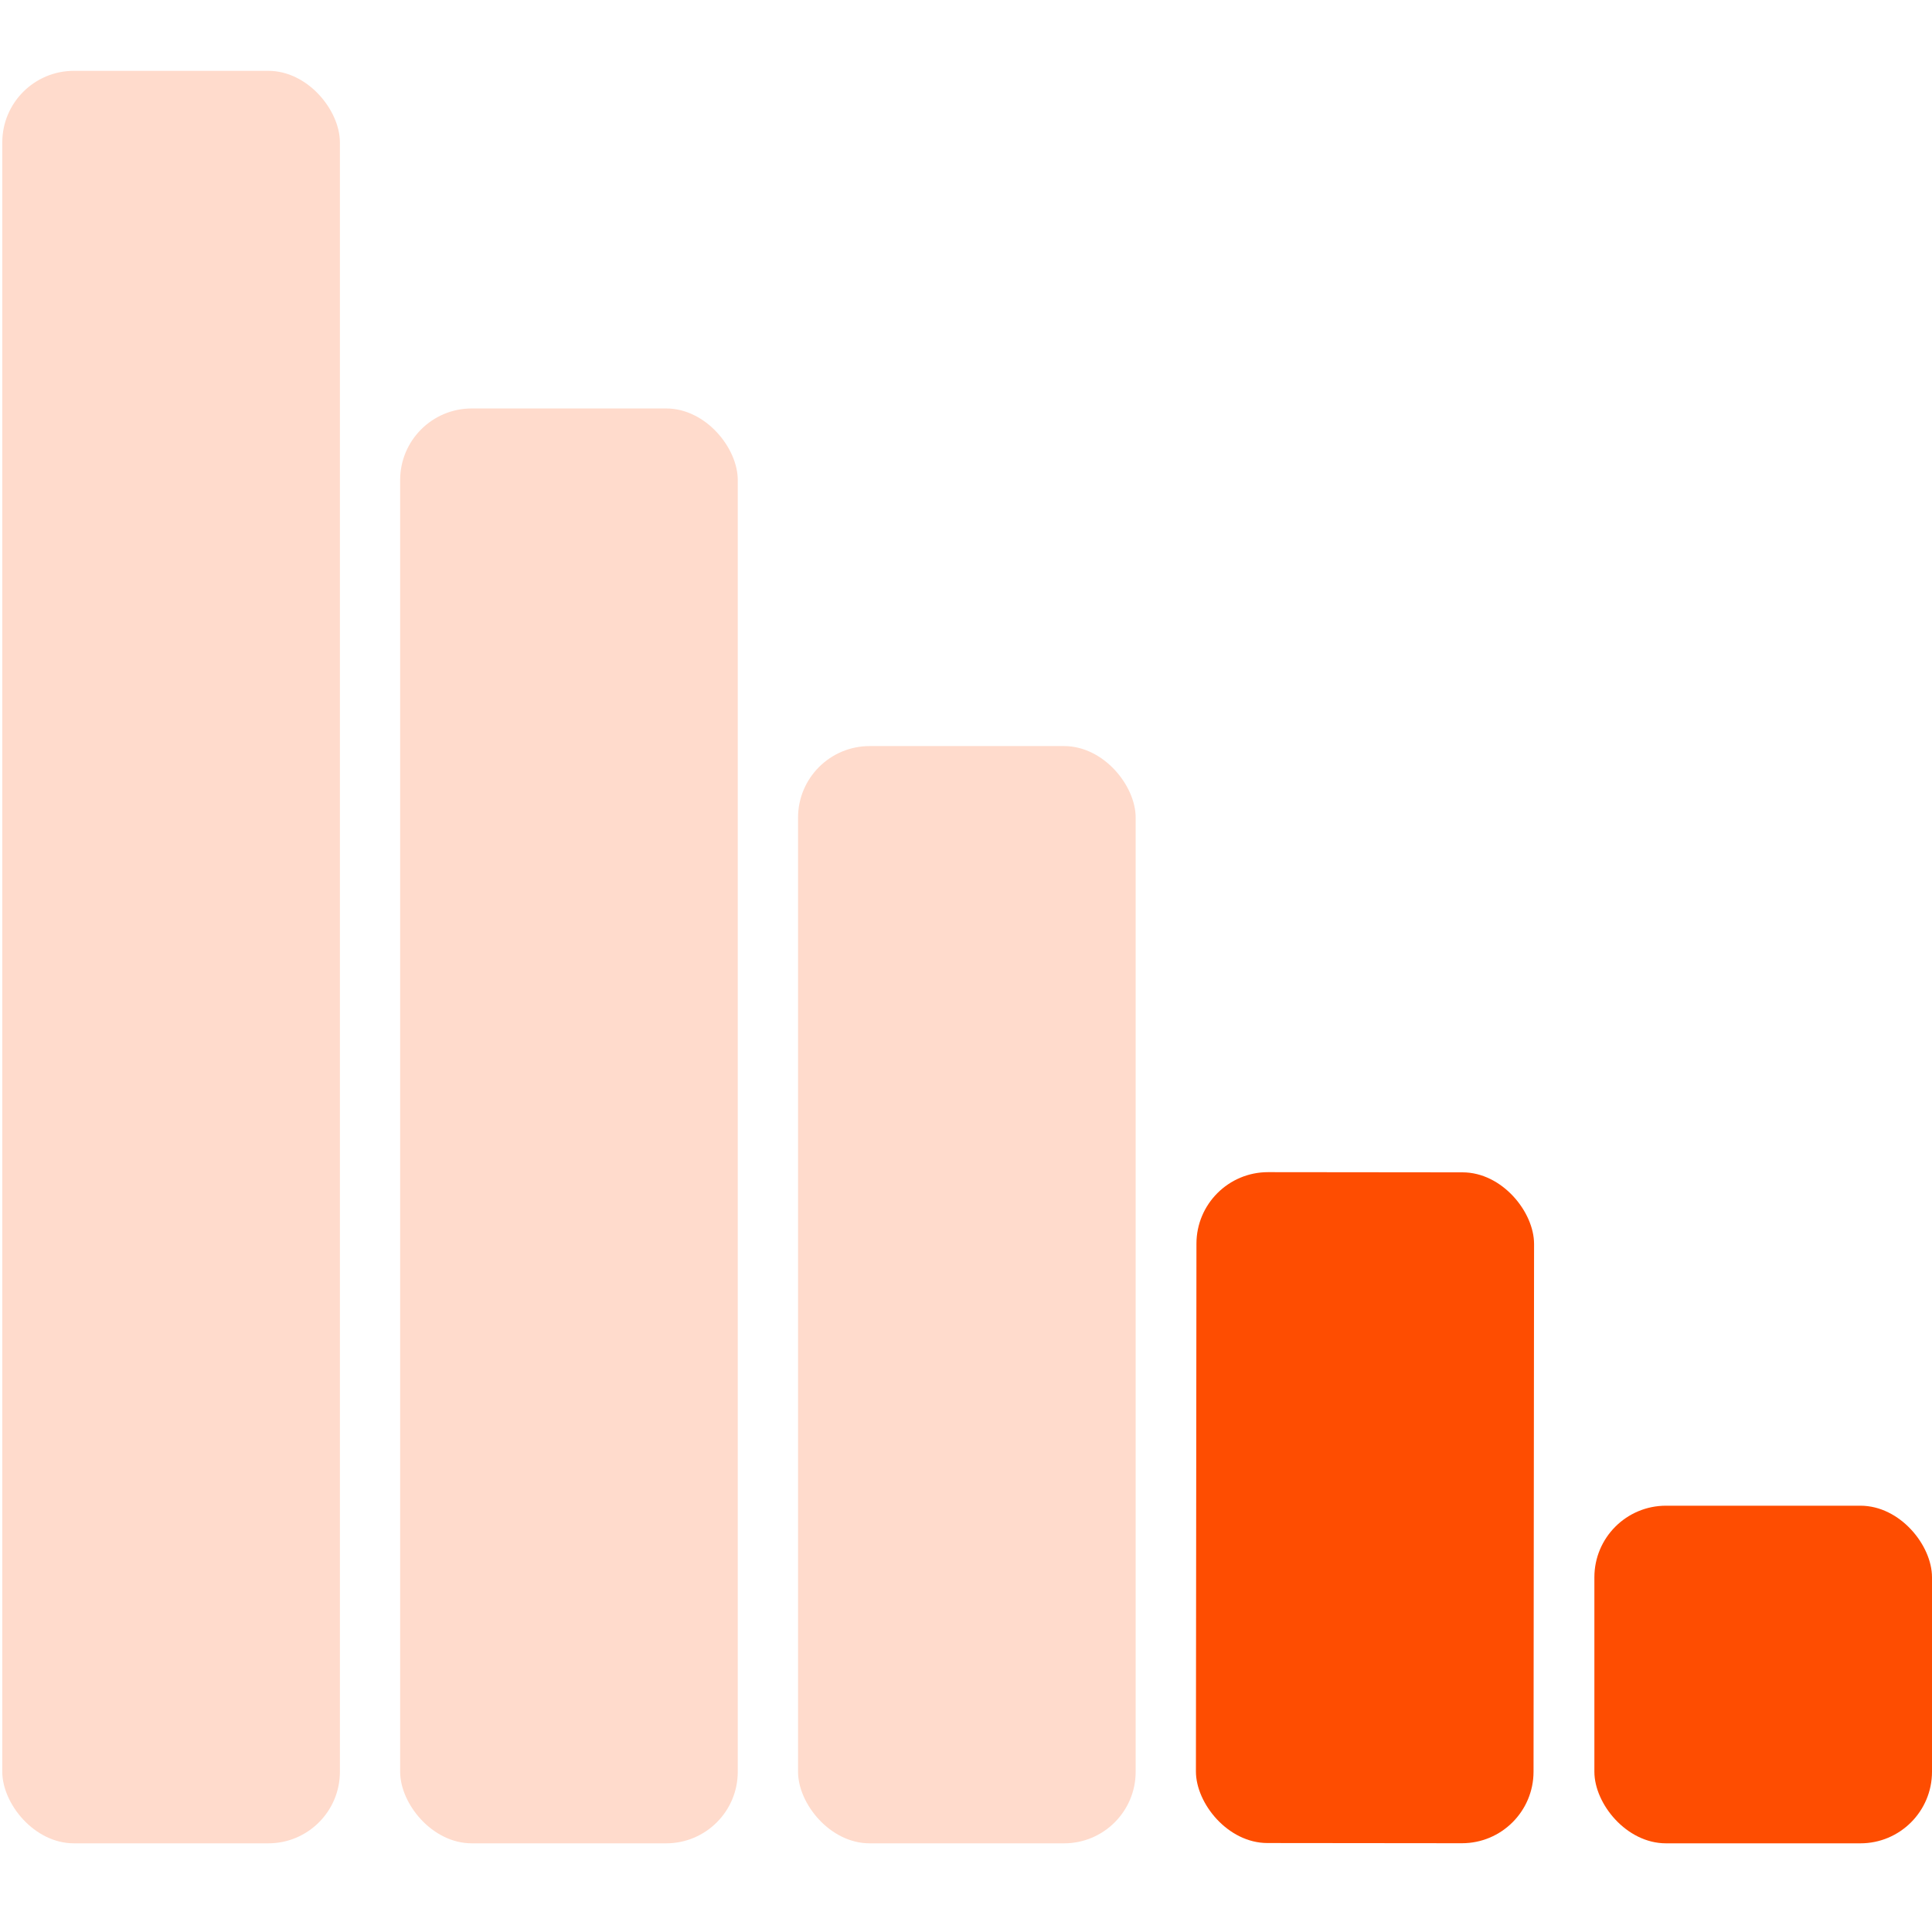 <svg width="60" height="60" viewBox="0 0 60 60" fill="none" xmlns="http://www.w3.org/2000/svg">
<rect x="49.515" y="46.761" width="10.485" height="10.485" rx="2.223" fill="#FE4D01"/>
<rect width="10.485" height="20.835" rx="2.223" transform="matrix(1 0.001 -0.001 1 37.159 36.4)" fill="#FE4D01"/>
<rect x="24.784" y="23.17" width="10.485" height="34.076" rx="2.223" fill="#FFDBCC"/>
<rect x="12.427" y="12.685" width="10.485" height="44.561" rx="2.223" fill="#FFDBCC"/>
<rect x="0.071" y="2.2" width="10.485" height="55.046" rx="2.223" fill="#FFDBCC"/>
</svg>
